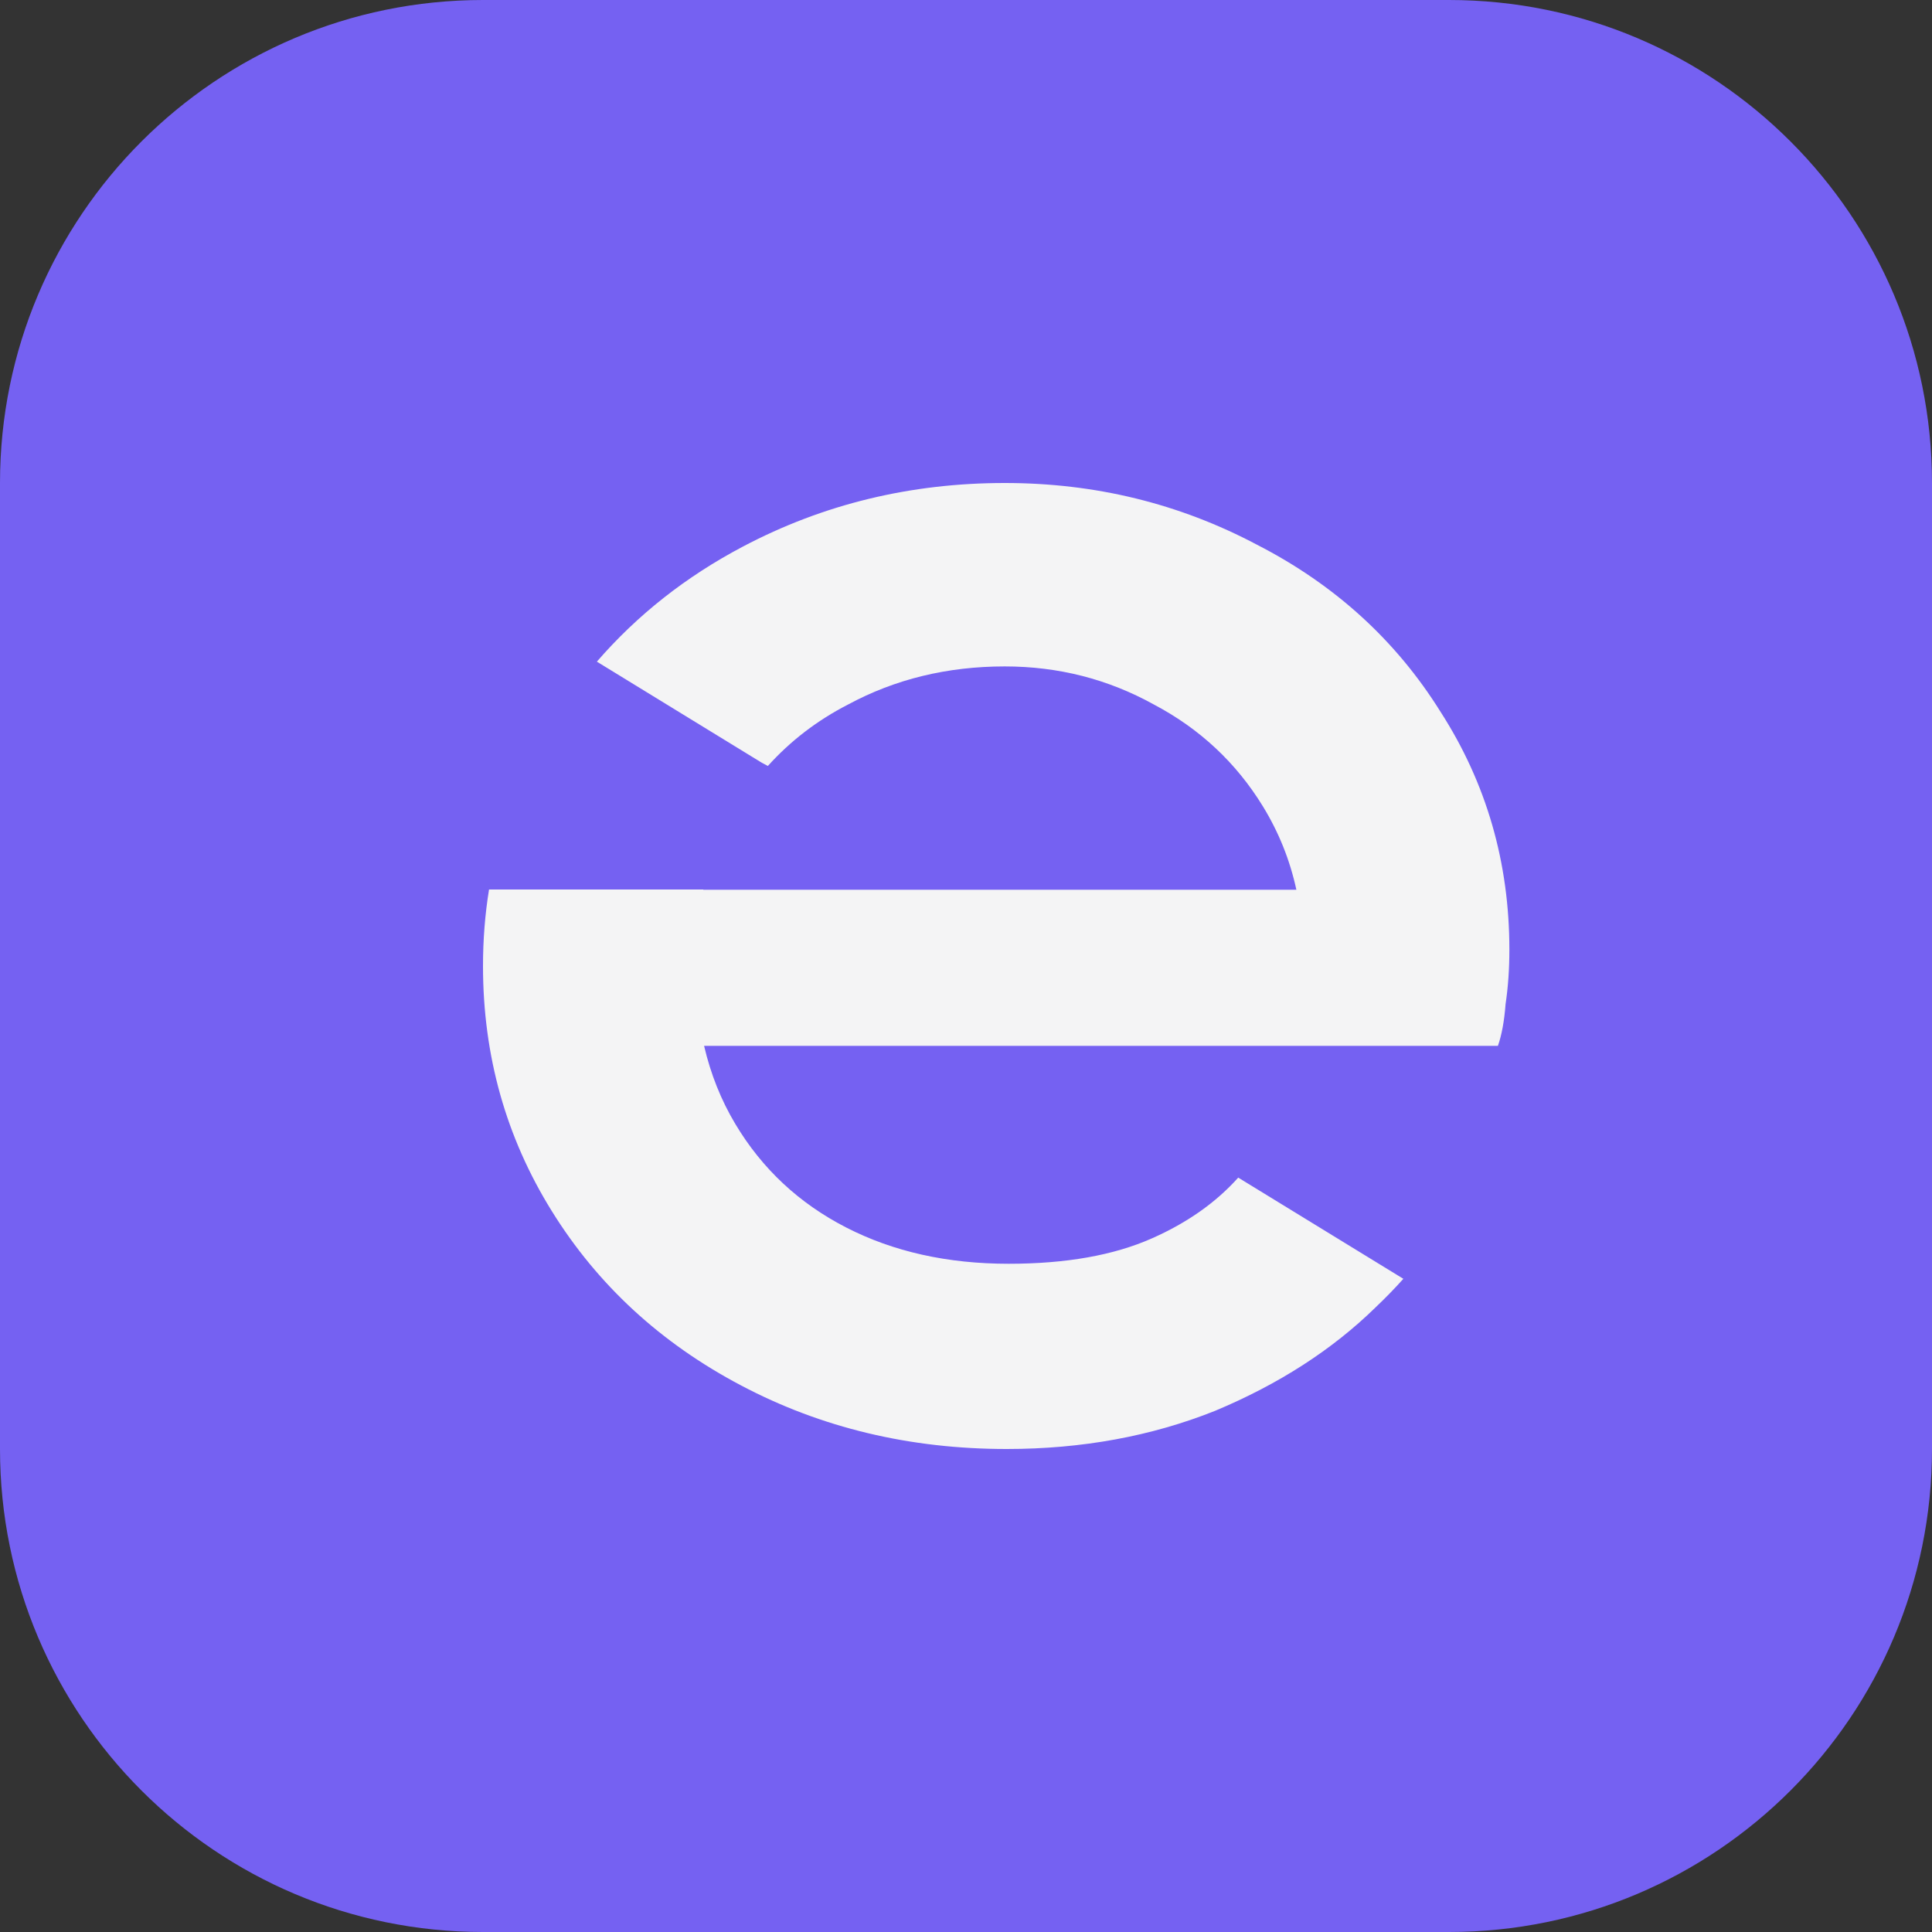 <svg width="32" height="32" viewBox="0 0 32 32" fill="none" xmlns="http://www.w3.org/2000/svg">
<rect x="0" y="0" width="32" height="32" fill="#333333" stroke="none"/>
<path d="M0 8C0 3.582 3.582 0 8 0H24C28.418 0 32 3.582 32 8V24C32 28.418 28.418 32 24 32H8C3.582 32 0 28.418 0 24V8Z" fill="#7561F2"/>
<path fill-rule="evenodd" clip-rule="evenodd" d="M12.274 22.947C13.603 23.649 15.07 24 16.674 24C17.919 24 19.07 23.789 20.125 23.368C21.18 22.927 22.066 22.356 22.784 21.654C22.947 21.499 23.101 21.341 23.244 21.181L20.509 19.505C20.14 19.917 19.664 20.253 19.08 20.511C18.447 20.792 17.655 20.932 16.706 20.932C15.693 20.932 14.796 20.732 14.015 20.331C13.234 19.93 12.622 19.358 12.179 18.616C11.945 18.225 11.772 17.794 11.662 17.323H24.81C24.873 17.143 24.916 16.912 24.937 16.631C24.979 16.351 25 16.05 25 15.729C25 14.286 24.62 12.972 23.86 11.79C23.122 10.607 22.109 9.684 20.821 9.023C19.534 8.341 18.141 8 16.642 8C15.081 8 13.635 8.351 12.305 9.053C11.36 9.551 10.554 10.187 9.886 10.959L12.619 12.634L12.718 12.687C13.093 12.271 13.536 11.931 14.047 11.669C14.827 11.248 15.693 11.038 16.642 11.038C17.529 11.038 18.352 11.248 19.112 11.669C19.872 12.07 20.473 12.632 20.916 13.353C21.18 13.783 21.365 14.244 21.472 14.737H11.649C11.649 14.736 11.649 14.734 11.65 14.733H8.1C8.033 15.145 8 15.567 8 16C8 17.484 8.38 18.837 9.14 20.06C9.899 21.283 10.944 22.246 12.274 22.947Z" fill="#F4F4F5"/>
</svg>
